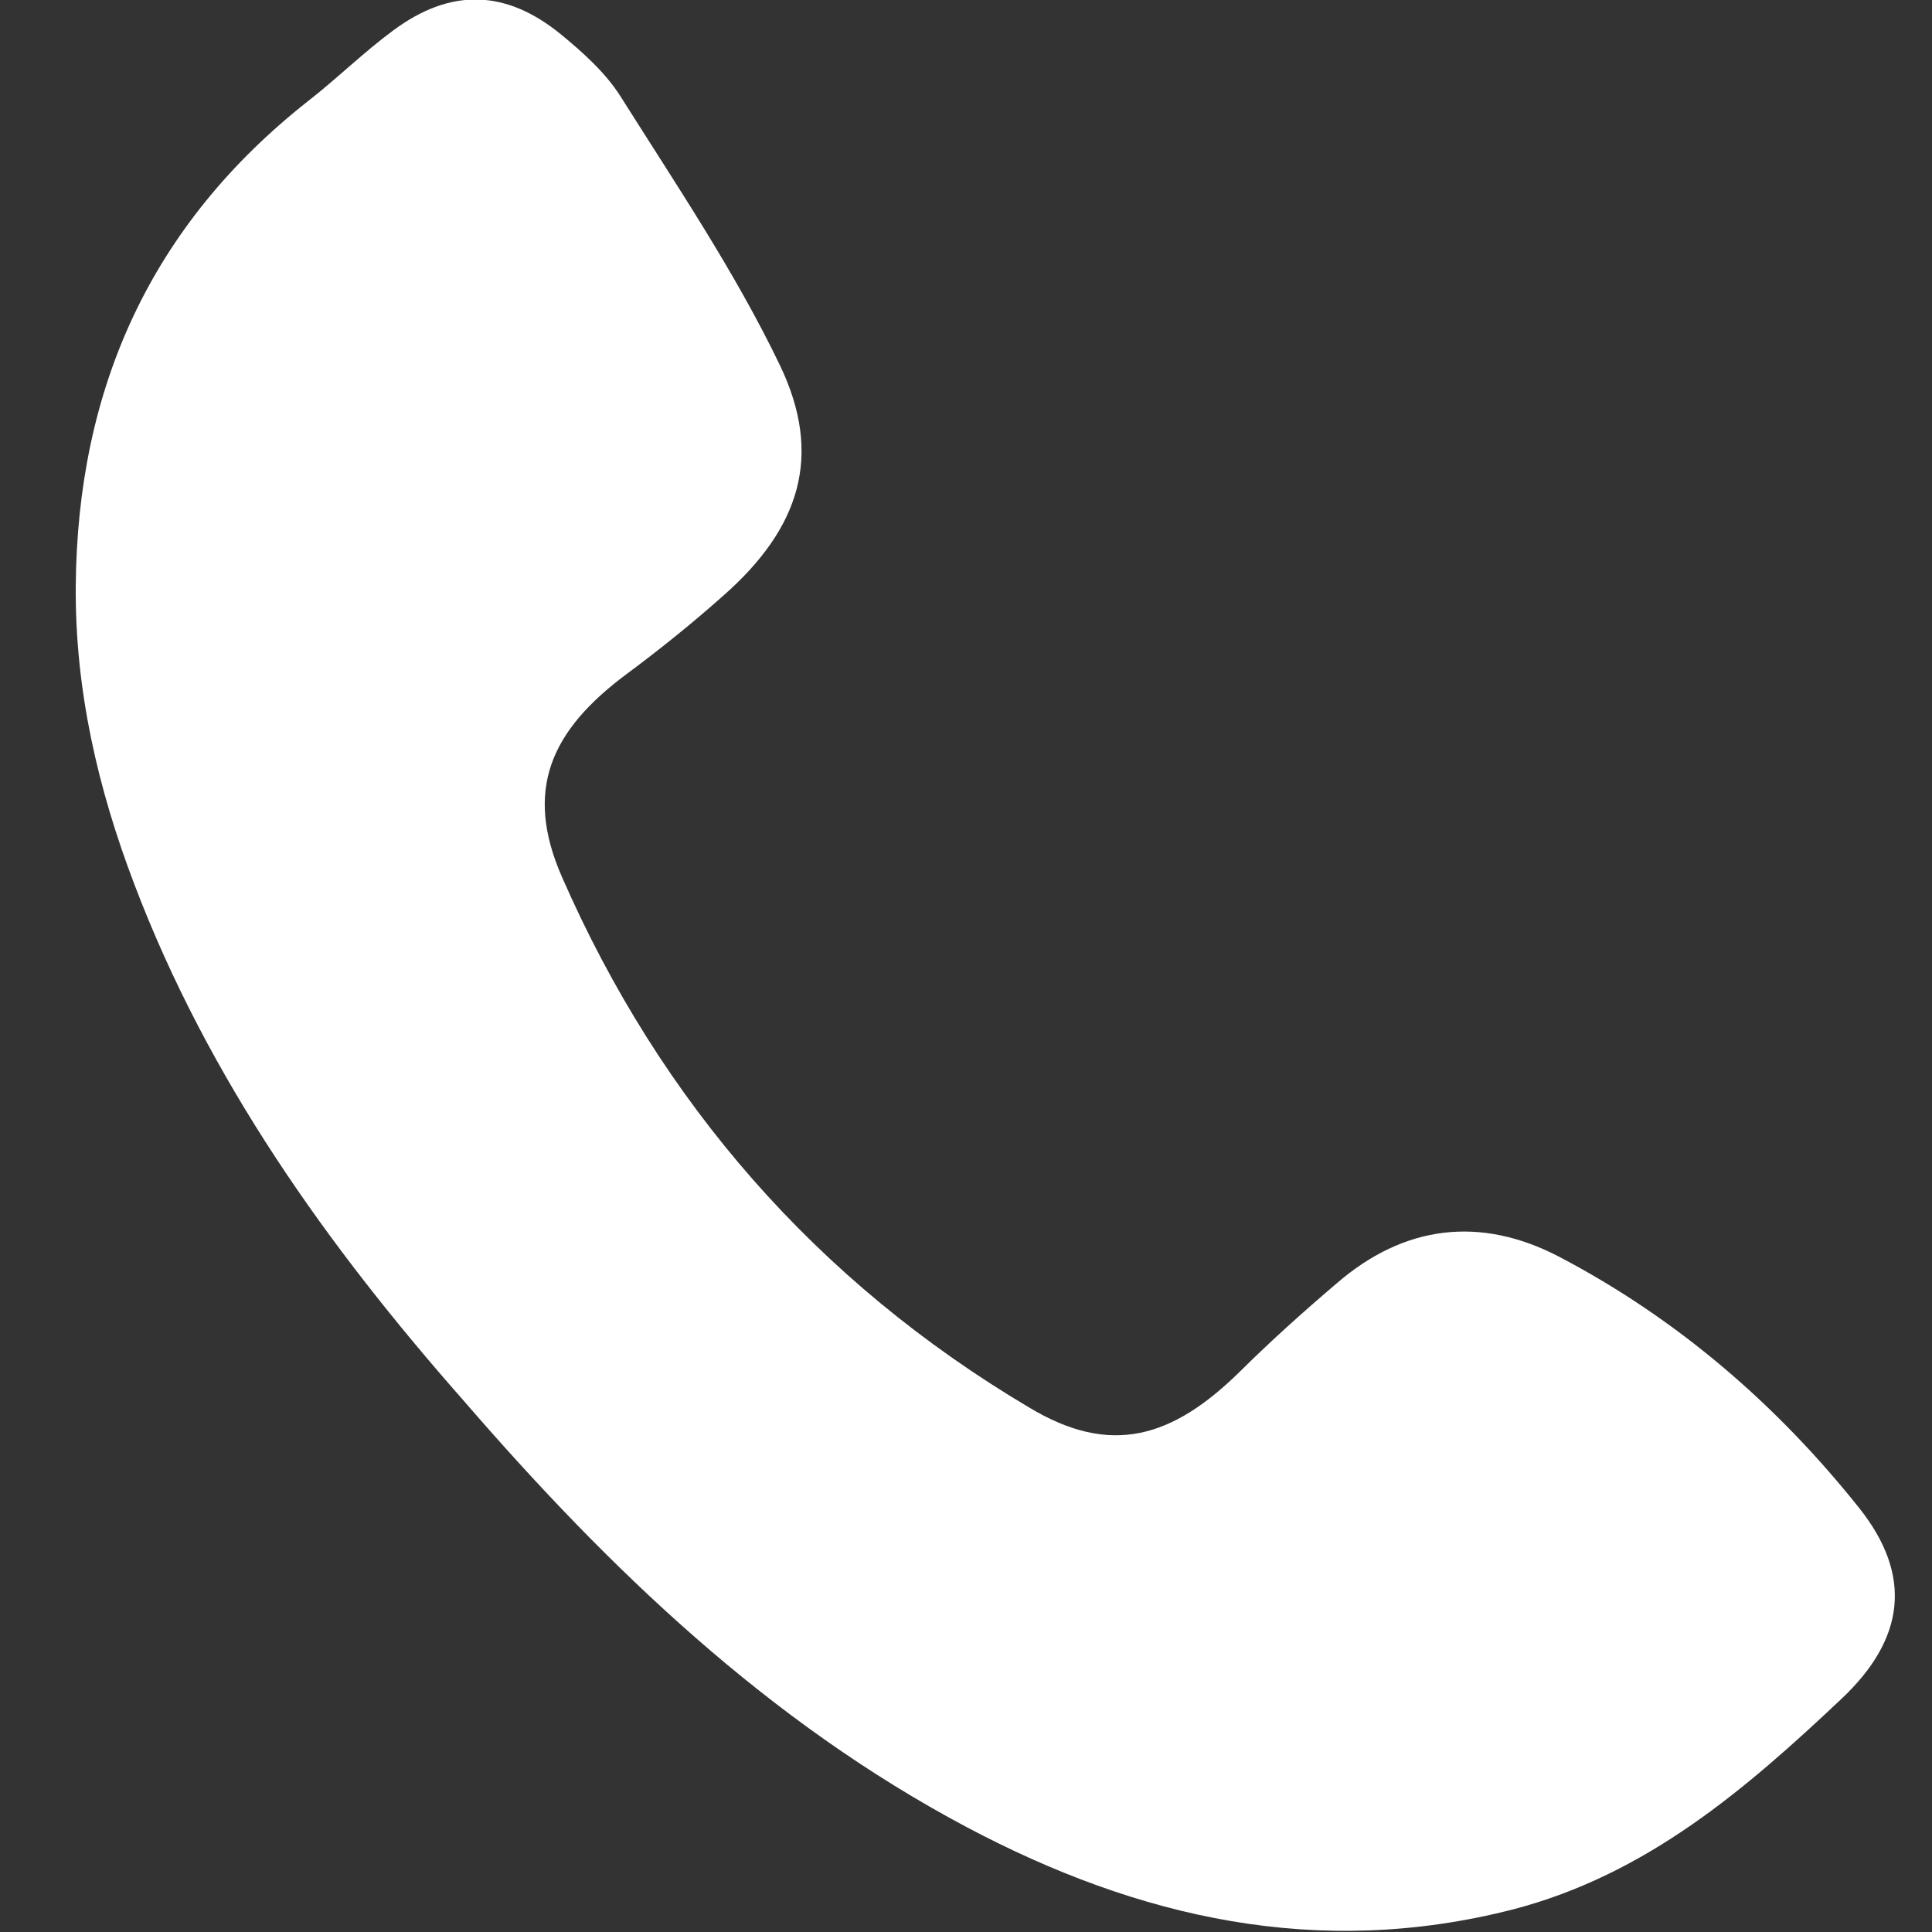 <svg width="48" height="48" viewBox="0 0 48 48" fill="none" xmlns="http://www.w3.org/2000/svg">
<rect x="0" y="0" width="48" height="48" fill="#333333" stroke="none"/>
<g clip-path="url(#clip0_301_628)">
<path d="M1.882 14.569C1.92 9.656 3.738 5.588 7.676 2.494C8.396 1.931 9.039 1.294 9.778 0.75C11.198 -0.3 12.561 -0.262 13.924 0.844C14.473 1.294 15.041 1.8 15.42 2.4C16.802 4.594 18.26 6.75 19.377 9.075C20.456 11.325 19.87 13.125 17.976 14.794C17.219 15.469 16.405 16.125 15.572 16.744C13.678 18.15 13.015 19.631 13.962 21.788C16.405 27.375 20.286 31.837 25.569 34.969C27.595 36.188 29.128 35.737 30.832 34.05C31.59 33.3 32.385 32.587 33.199 31.894C34.884 30.431 36.778 30.206 38.728 31.219C41.663 32.756 44.143 34.894 46.188 37.462C47.532 39.15 47.324 40.725 45.752 42.206C43.367 44.456 40.905 46.575 37.592 47.438C32.764 48.675 28.295 47.663 24.016 45.394C19.074 42.769 15.117 38.962 11.52 34.8C8.131 30.956 5.177 26.812 3.34 21.975C2.431 19.594 1.863 17.137 1.882 14.569Z" fill="white"/>
</g>
<defs>
<clipPath id="clip0_301_628">
<rect width="48" height="48" fill="white"/>
</clipPath>
</defs>
</svg>
